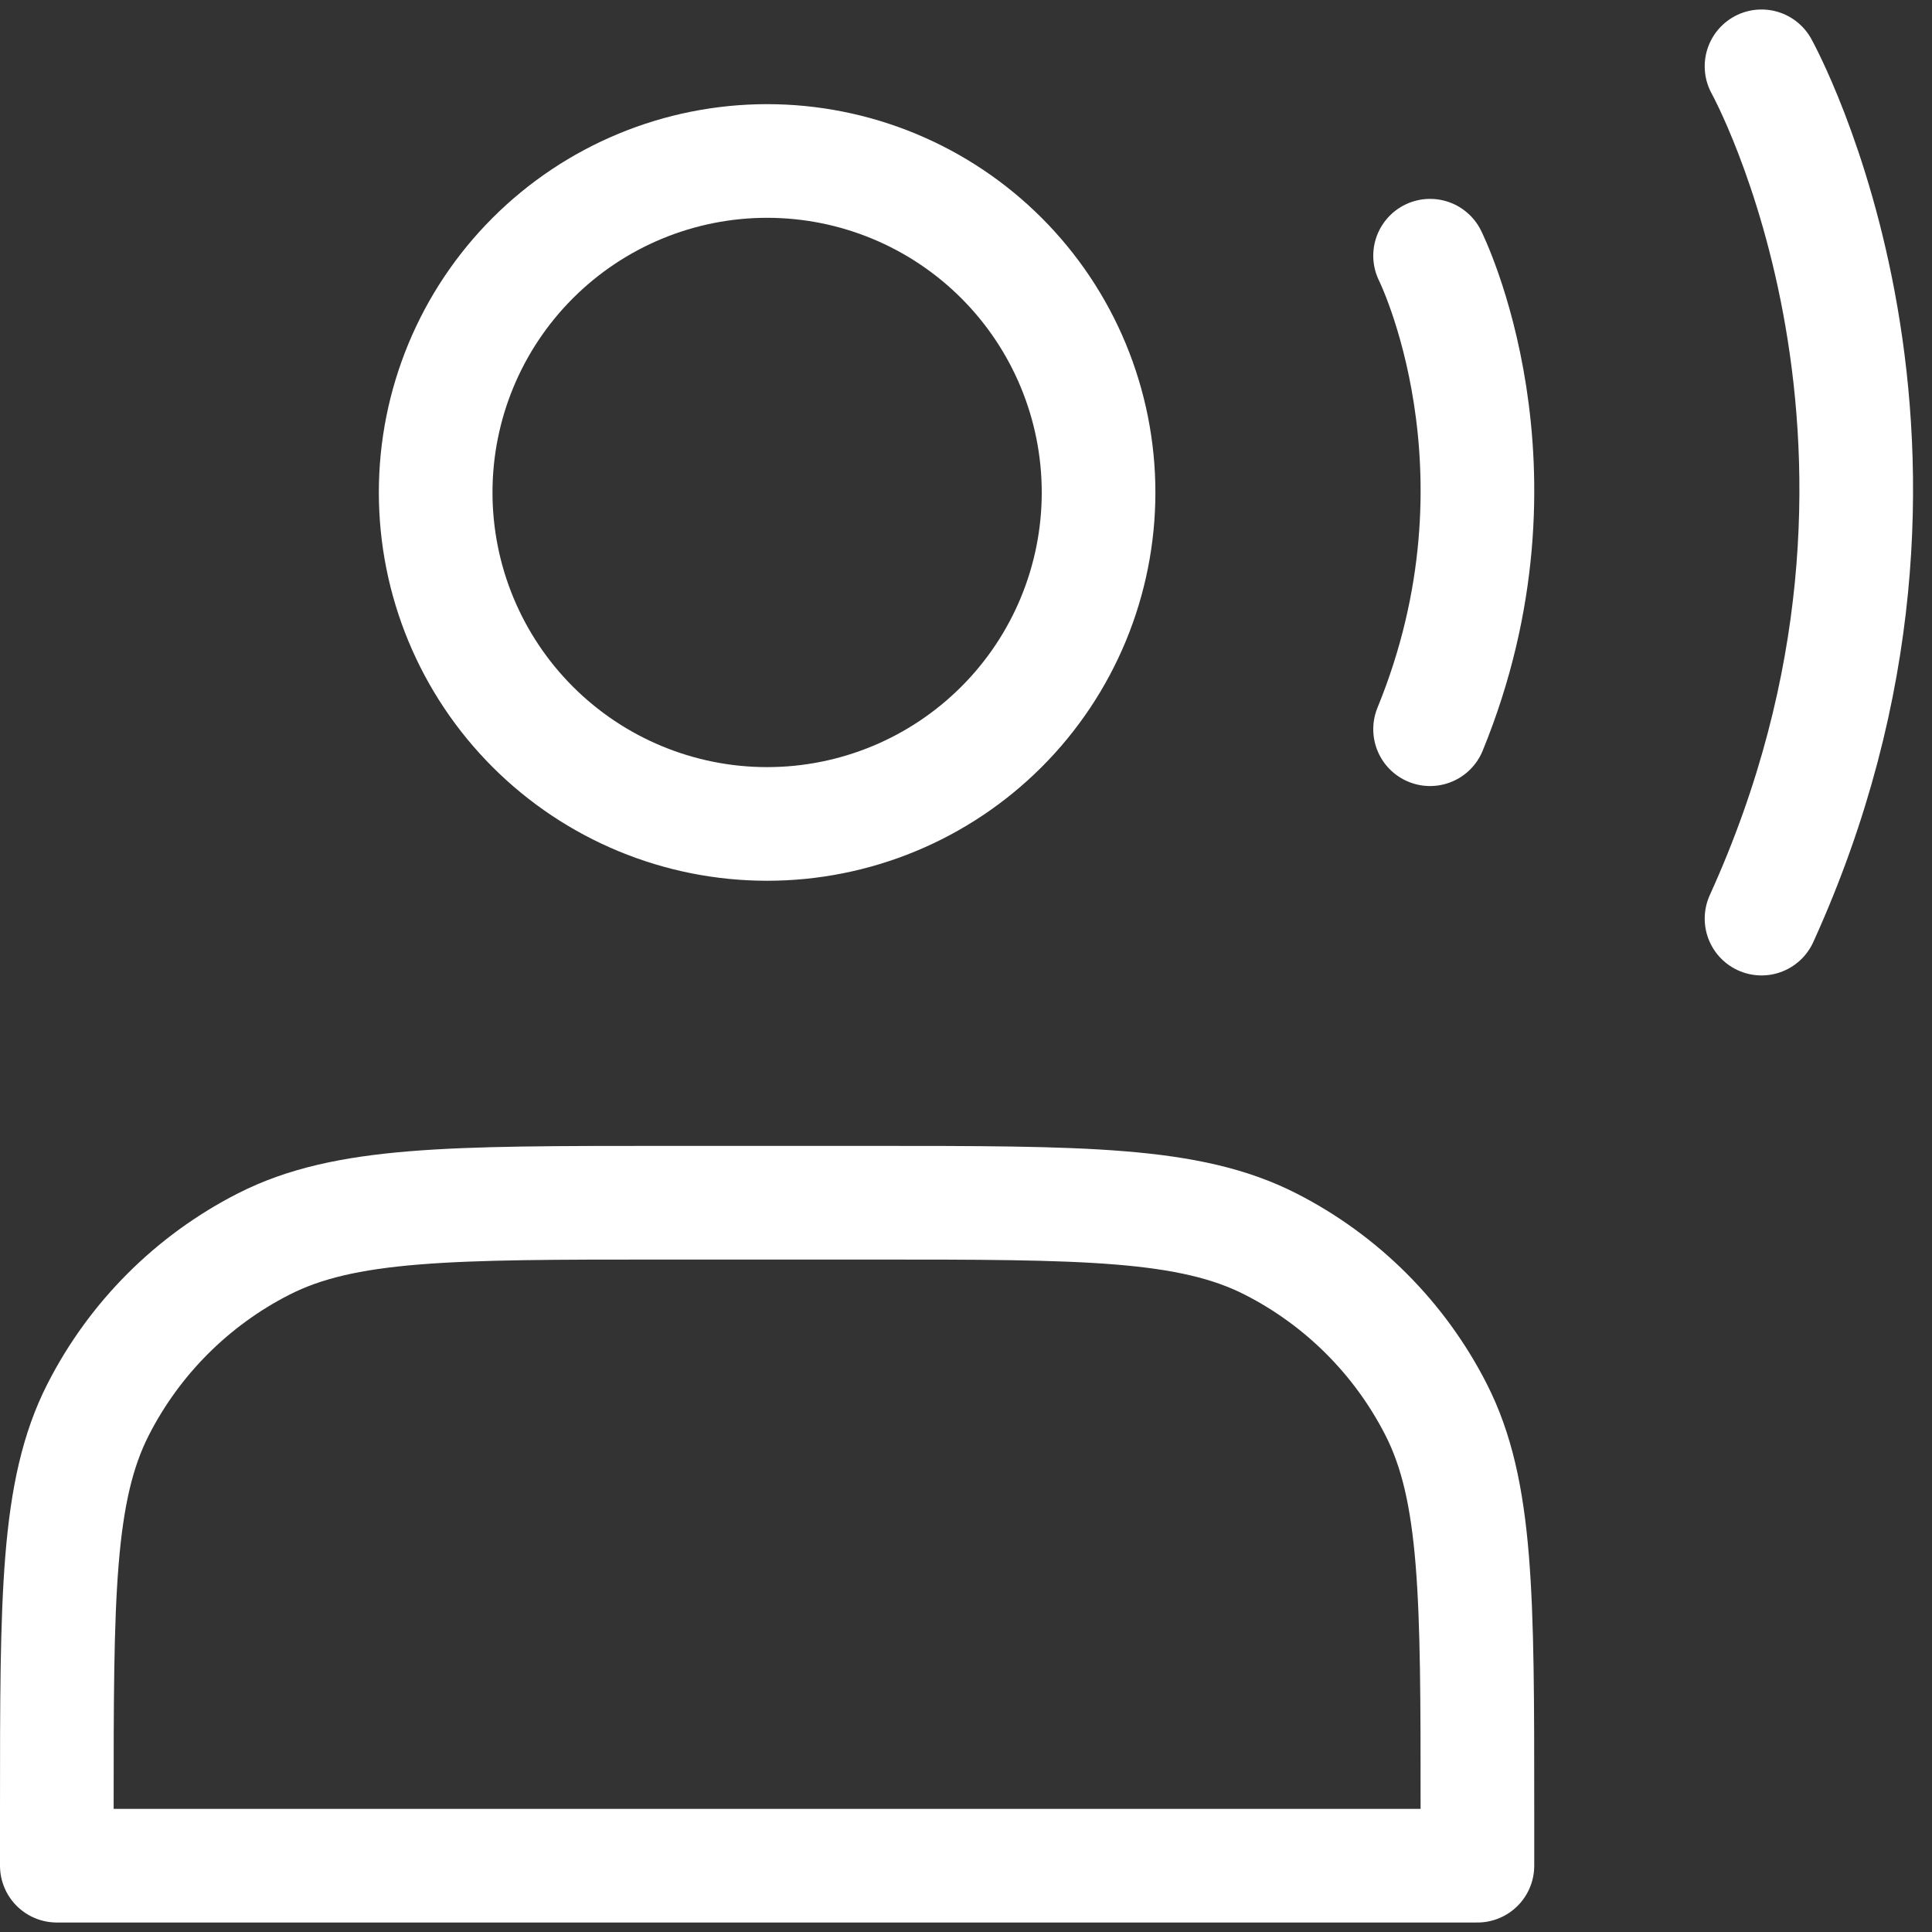 <svg xmlns="http://www.w3.org/2000/svg" width="34" height="34" viewBox="0 0 34 34" fill="none"><rect x="0" y="0" width="34" height="34" fill="#333333" stroke="none"/><path d="M25.167 4.5C25.167 4.5 27.042 8.25 25.167 12.833M31 1.167C31 1.167 34.75 7.917 31 16.166M13.5 14.5C14.266 14.5 15.025 14.349 15.732 14.056C16.44 13.763 17.083 13.333 17.625 12.791C18.166 12.25 18.596 11.607 18.889 10.899C19.182 10.191 19.333 9.433 19.333 8.666C19.333 7.9 19.182 7.142 18.889 6.434C18.596 5.726 18.166 5.083 17.625 4.542C17.083 4 16.44 3.57 15.732 3.277C15.025 2.984 14.266 2.833 13.5 2.833C11.953 2.833 10.469 3.448 9.375 4.542C8.281 5.636 7.667 7.119 7.667 8.666C7.667 10.214 8.281 11.697 9.375 12.791C10.469 13.885 11.953 14.5 13.5 14.5ZM1 31.833V32.833H26V31.833C26 28.1 26 26.233 25.273 24.806C24.634 23.552 23.614 22.532 22.36 21.893C20.933 21.166 19.067 21.166 15.333 21.166H11.667C7.933 21.166 6.067 21.166 4.64 21.893C3.386 22.532 2.366 23.552 1.727 24.806C1 26.233 1 28.1 1 31.833Z" stroke="white" stroke-width="2" stroke-linecap="round" stroke-linejoin="round"></path></svg>